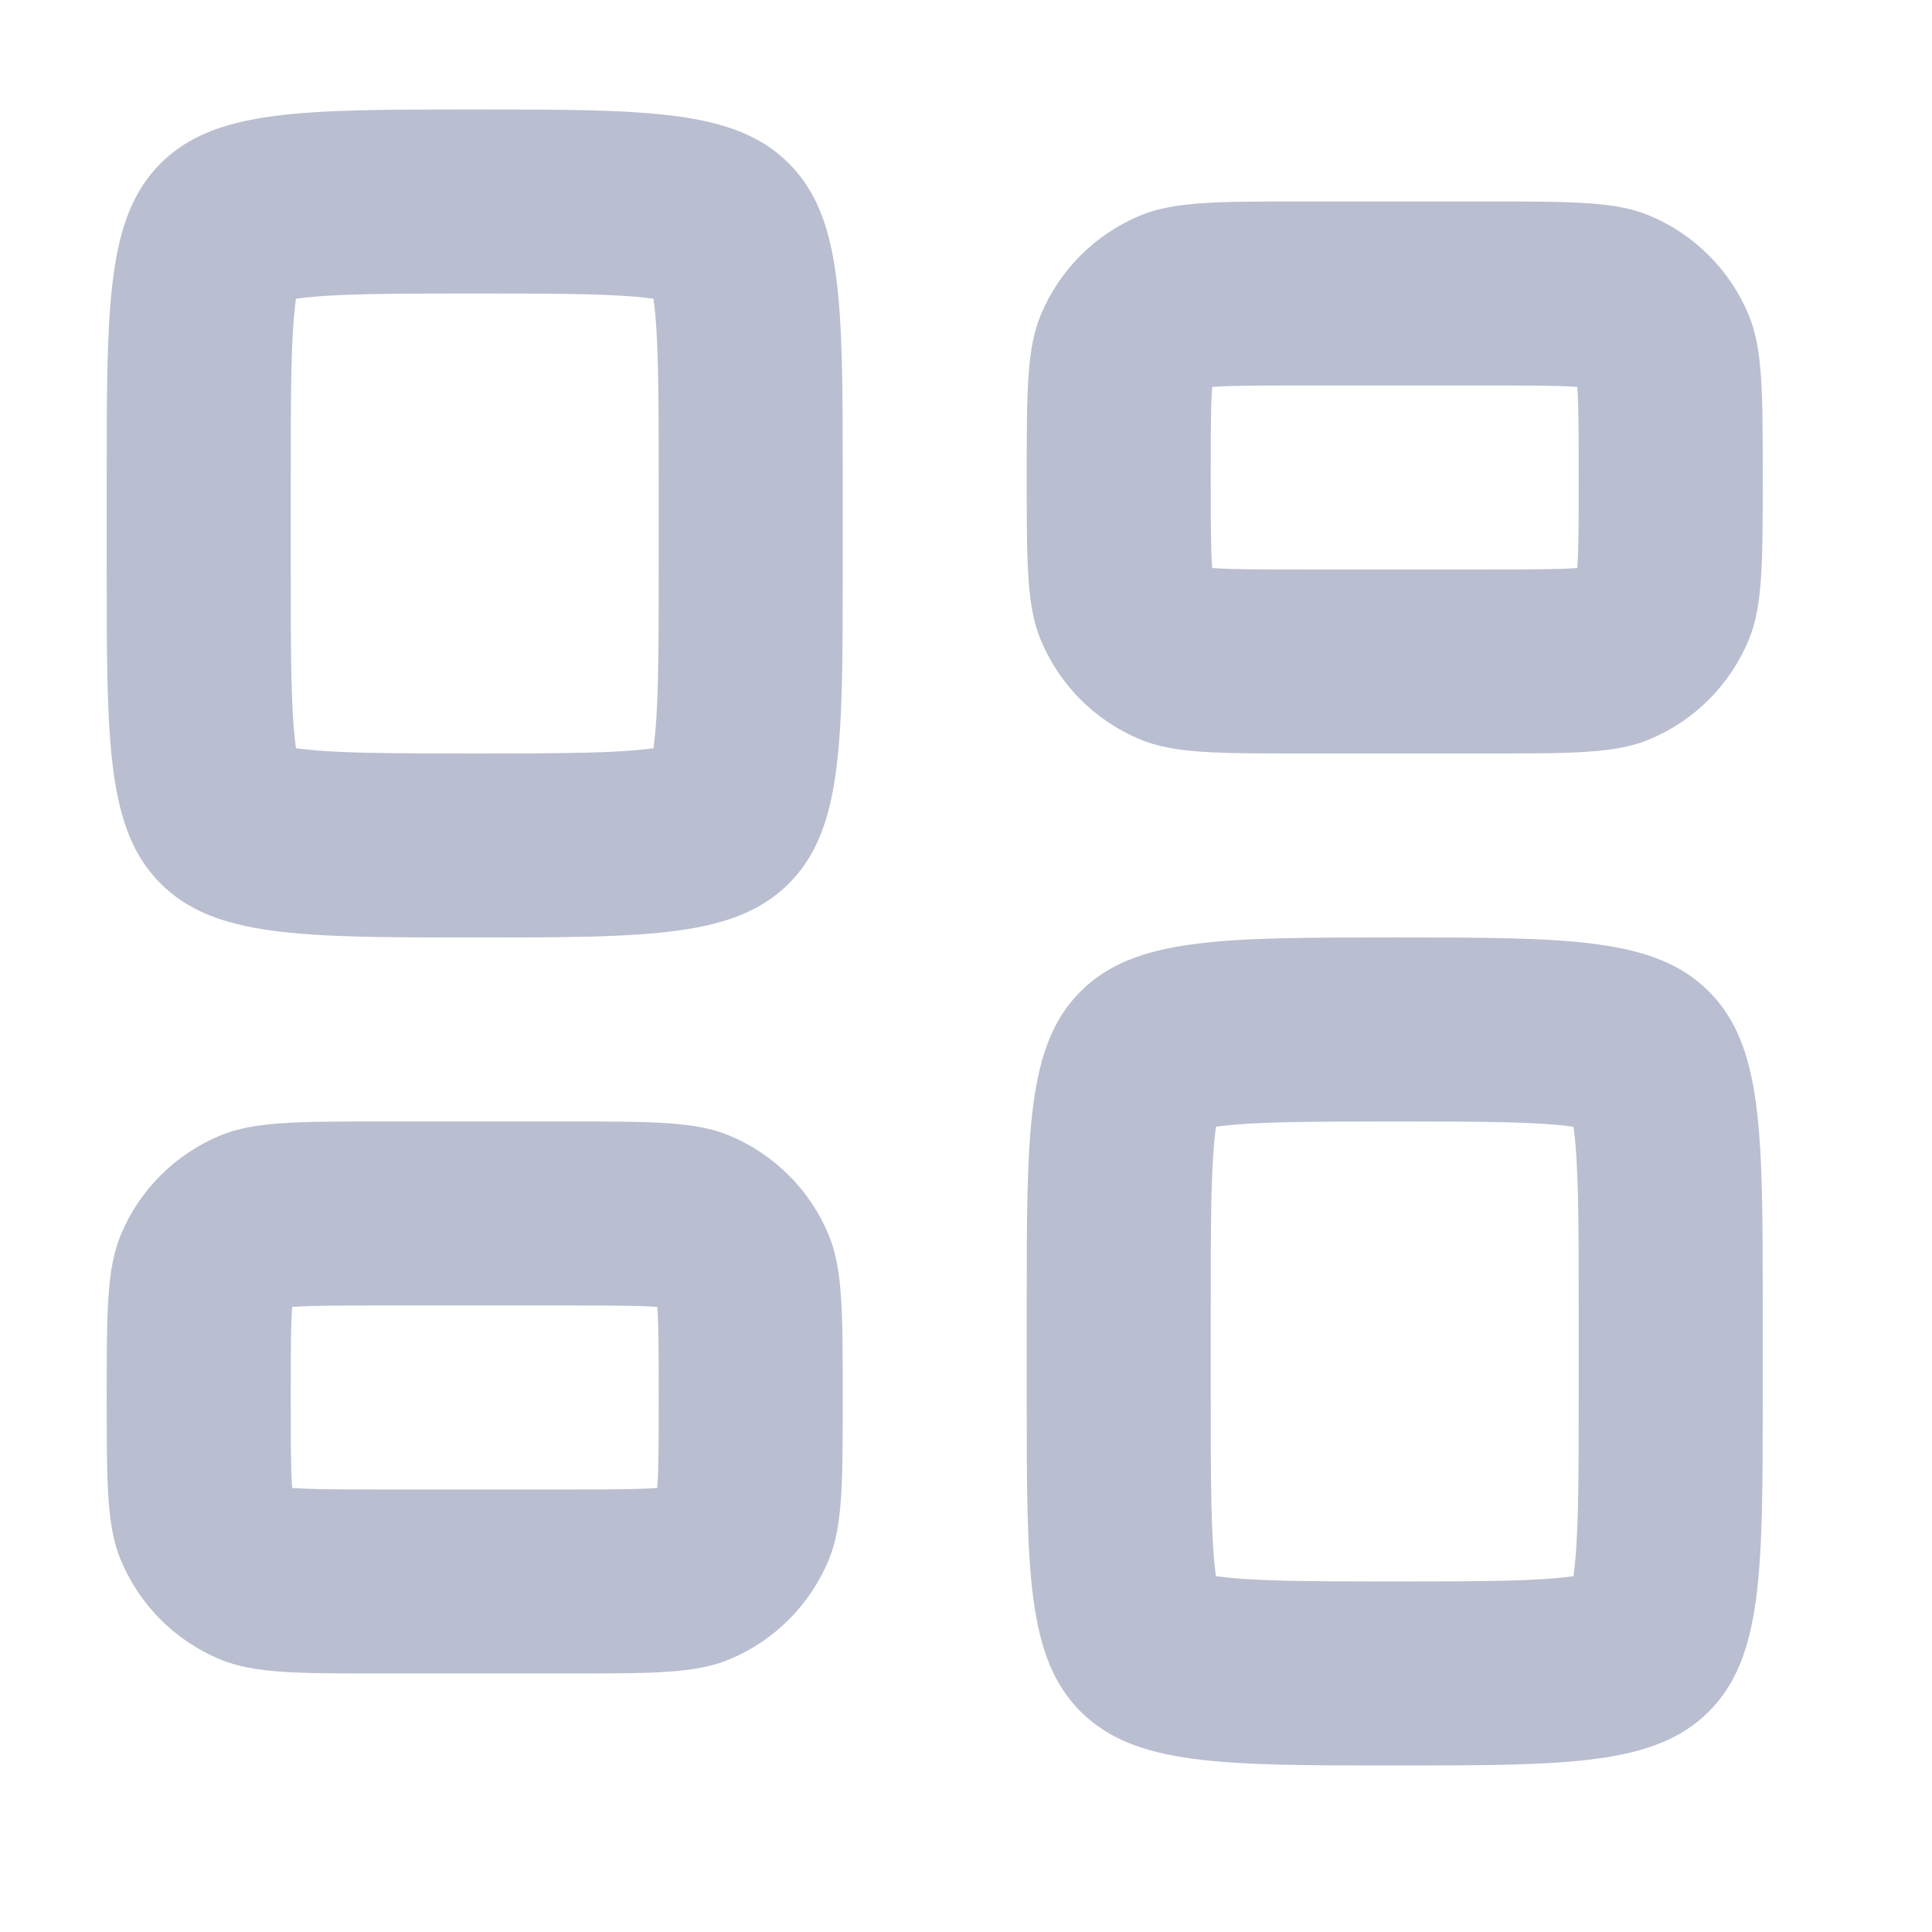 <svg width="21" height="21" viewBox="0 0 21 21" fill="none" xmlns="http://www.w3.org/2000/svg">
<path fill-rule="evenodd" clip-rule="evenodd" d="M1.16 5.19C1.16 3.304 1.16 2.362 1.746 1.776C2.332 1.19 3.274 1.19 5.16 1.19C7.046 1.19 7.988 1.19 8.574 1.776C9.16 2.362 9.16 3.304 9.16 5.19V6.19C9.16 8.076 9.16 9.018 8.574 9.604C7.988 10.19 7.046 10.19 5.16 10.19C3.274 10.19 2.332 10.19 1.746 9.604C1.16 9.018 1.16 8.076 1.16 6.19V5.19ZM3.16 5.19C3.16 4.191 3.164 3.642 3.215 3.262L3.217 3.247L3.232 3.245C3.612 3.194 4.161 3.19 5.16 3.19C6.159 3.19 6.708 3.194 7.088 3.245L7.103 3.247L7.105 3.262C7.156 3.642 7.16 4.191 7.16 5.19V6.19C7.16 7.189 7.156 7.738 7.105 8.118L7.103 8.133L7.088 8.135C6.708 8.186 6.159 8.19 5.16 8.19C4.161 8.19 3.612 8.186 3.232 8.135L3.217 8.133L3.215 8.118C3.164 7.738 3.16 7.189 3.16 6.19V5.19Z" fill="#B9BED0"/>
<path fill-rule="evenodd" clip-rule="evenodd" d="M11.16 15.19C11.16 17.076 11.16 18.018 11.746 18.604C12.332 19.19 13.274 19.19 15.16 19.19C17.046 19.19 17.988 19.19 18.574 18.604C19.16 18.018 19.16 17.076 19.16 15.19V14.19C19.16 12.304 19.16 11.361 18.574 10.776C17.988 10.19 17.046 10.19 15.16 10.19C13.274 10.19 12.332 10.19 11.746 10.776C11.16 11.361 11.16 12.304 11.16 14.19V15.19ZM13.215 17.118L13.217 17.133L13.232 17.134C13.612 17.186 14.161 17.19 15.16 17.19C16.159 17.19 16.708 17.186 17.088 17.134L17.103 17.133L17.105 17.118C17.156 16.738 17.16 16.189 17.16 15.19V14.19C17.16 13.191 17.156 12.642 17.105 12.262L17.103 12.247L17.088 12.245C16.708 12.194 16.159 12.19 15.16 12.19C14.161 12.19 13.612 12.194 13.232 12.245L13.217 12.247L13.215 12.262C13.164 12.642 13.16 13.191 13.16 14.19V15.19C13.16 16.189 13.164 16.738 13.215 17.118Z" fill="#B9BED0"/>
<path fill-rule="evenodd" clip-rule="evenodd" d="M2.395 12.342C1.905 12.545 1.515 12.934 1.312 13.425C1.16 13.792 1.16 14.258 1.16 15.19C1.16 16.122 1.16 16.588 1.312 16.955C1.515 17.445 1.905 17.835 2.395 18.038C2.762 18.19 3.228 18.19 4.16 18.19H6.16C7.092 18.19 7.558 18.19 7.925 18.038C8.415 17.835 8.805 17.445 9.008 16.955C9.16 16.588 9.16 16.122 9.16 15.19C9.16 14.258 9.16 13.792 9.008 13.425C8.805 12.934 8.415 12.545 7.925 12.342C7.558 12.19 7.092 12.19 6.16 12.19H4.16C3.228 12.19 2.762 12.19 2.395 12.342ZM7.144 14.206L7.118 14.204C6.923 14.191 6.653 14.19 6.16 14.19H4.16C3.667 14.19 3.397 14.191 3.202 14.204L3.176 14.206L3.174 14.232C3.161 14.427 3.16 14.697 3.16 15.19C3.16 15.683 3.161 15.953 3.174 16.148L3.176 16.174L3.202 16.175C3.397 16.189 3.667 16.19 4.16 16.19H6.16C6.653 16.19 6.923 16.189 7.118 16.175L7.144 16.174L7.146 16.148C7.159 15.953 7.16 15.683 7.16 15.19C7.16 14.697 7.159 14.427 7.146 14.232L7.144 14.206Z" fill="#B9BED0"/>
<path fill-rule="evenodd" clip-rule="evenodd" d="M19.16 5.19C19.16 6.122 19.16 6.588 19.008 6.955C18.805 7.445 18.415 7.835 17.925 8.038C17.558 8.19 17.092 8.19 16.16 8.19H14.16C13.228 8.19 12.762 8.19 12.395 8.038C11.905 7.835 11.515 7.445 11.312 6.955C11.16 6.588 11.16 6.122 11.16 5.19C11.16 4.258 11.16 3.792 11.312 3.425C11.515 2.935 11.905 2.545 12.395 2.342C12.762 2.19 13.228 2.19 14.16 2.19H16.16C17.092 2.19 17.558 2.19 17.925 2.342C18.415 2.545 18.805 2.935 19.008 3.425C19.16 3.792 19.16 4.258 19.16 5.19ZM17.16 5.19C17.16 5.683 17.159 5.953 17.146 6.148L17.144 6.174L17.118 6.176C16.923 6.189 16.653 6.19 16.16 6.19H14.16C13.667 6.19 13.397 6.189 13.202 6.176L13.176 6.174L13.174 6.148C13.161 5.953 13.16 5.683 13.16 5.19C13.16 4.697 13.161 4.427 13.174 4.232L13.176 4.206L13.202 4.204C13.397 4.191 13.667 4.19 14.16 4.19H16.16C16.653 4.19 16.923 4.191 17.118 4.204L17.144 4.206L17.146 4.232C17.159 4.427 17.16 4.697 17.16 5.19Z" fill="#B9BED0"/>
</svg>
